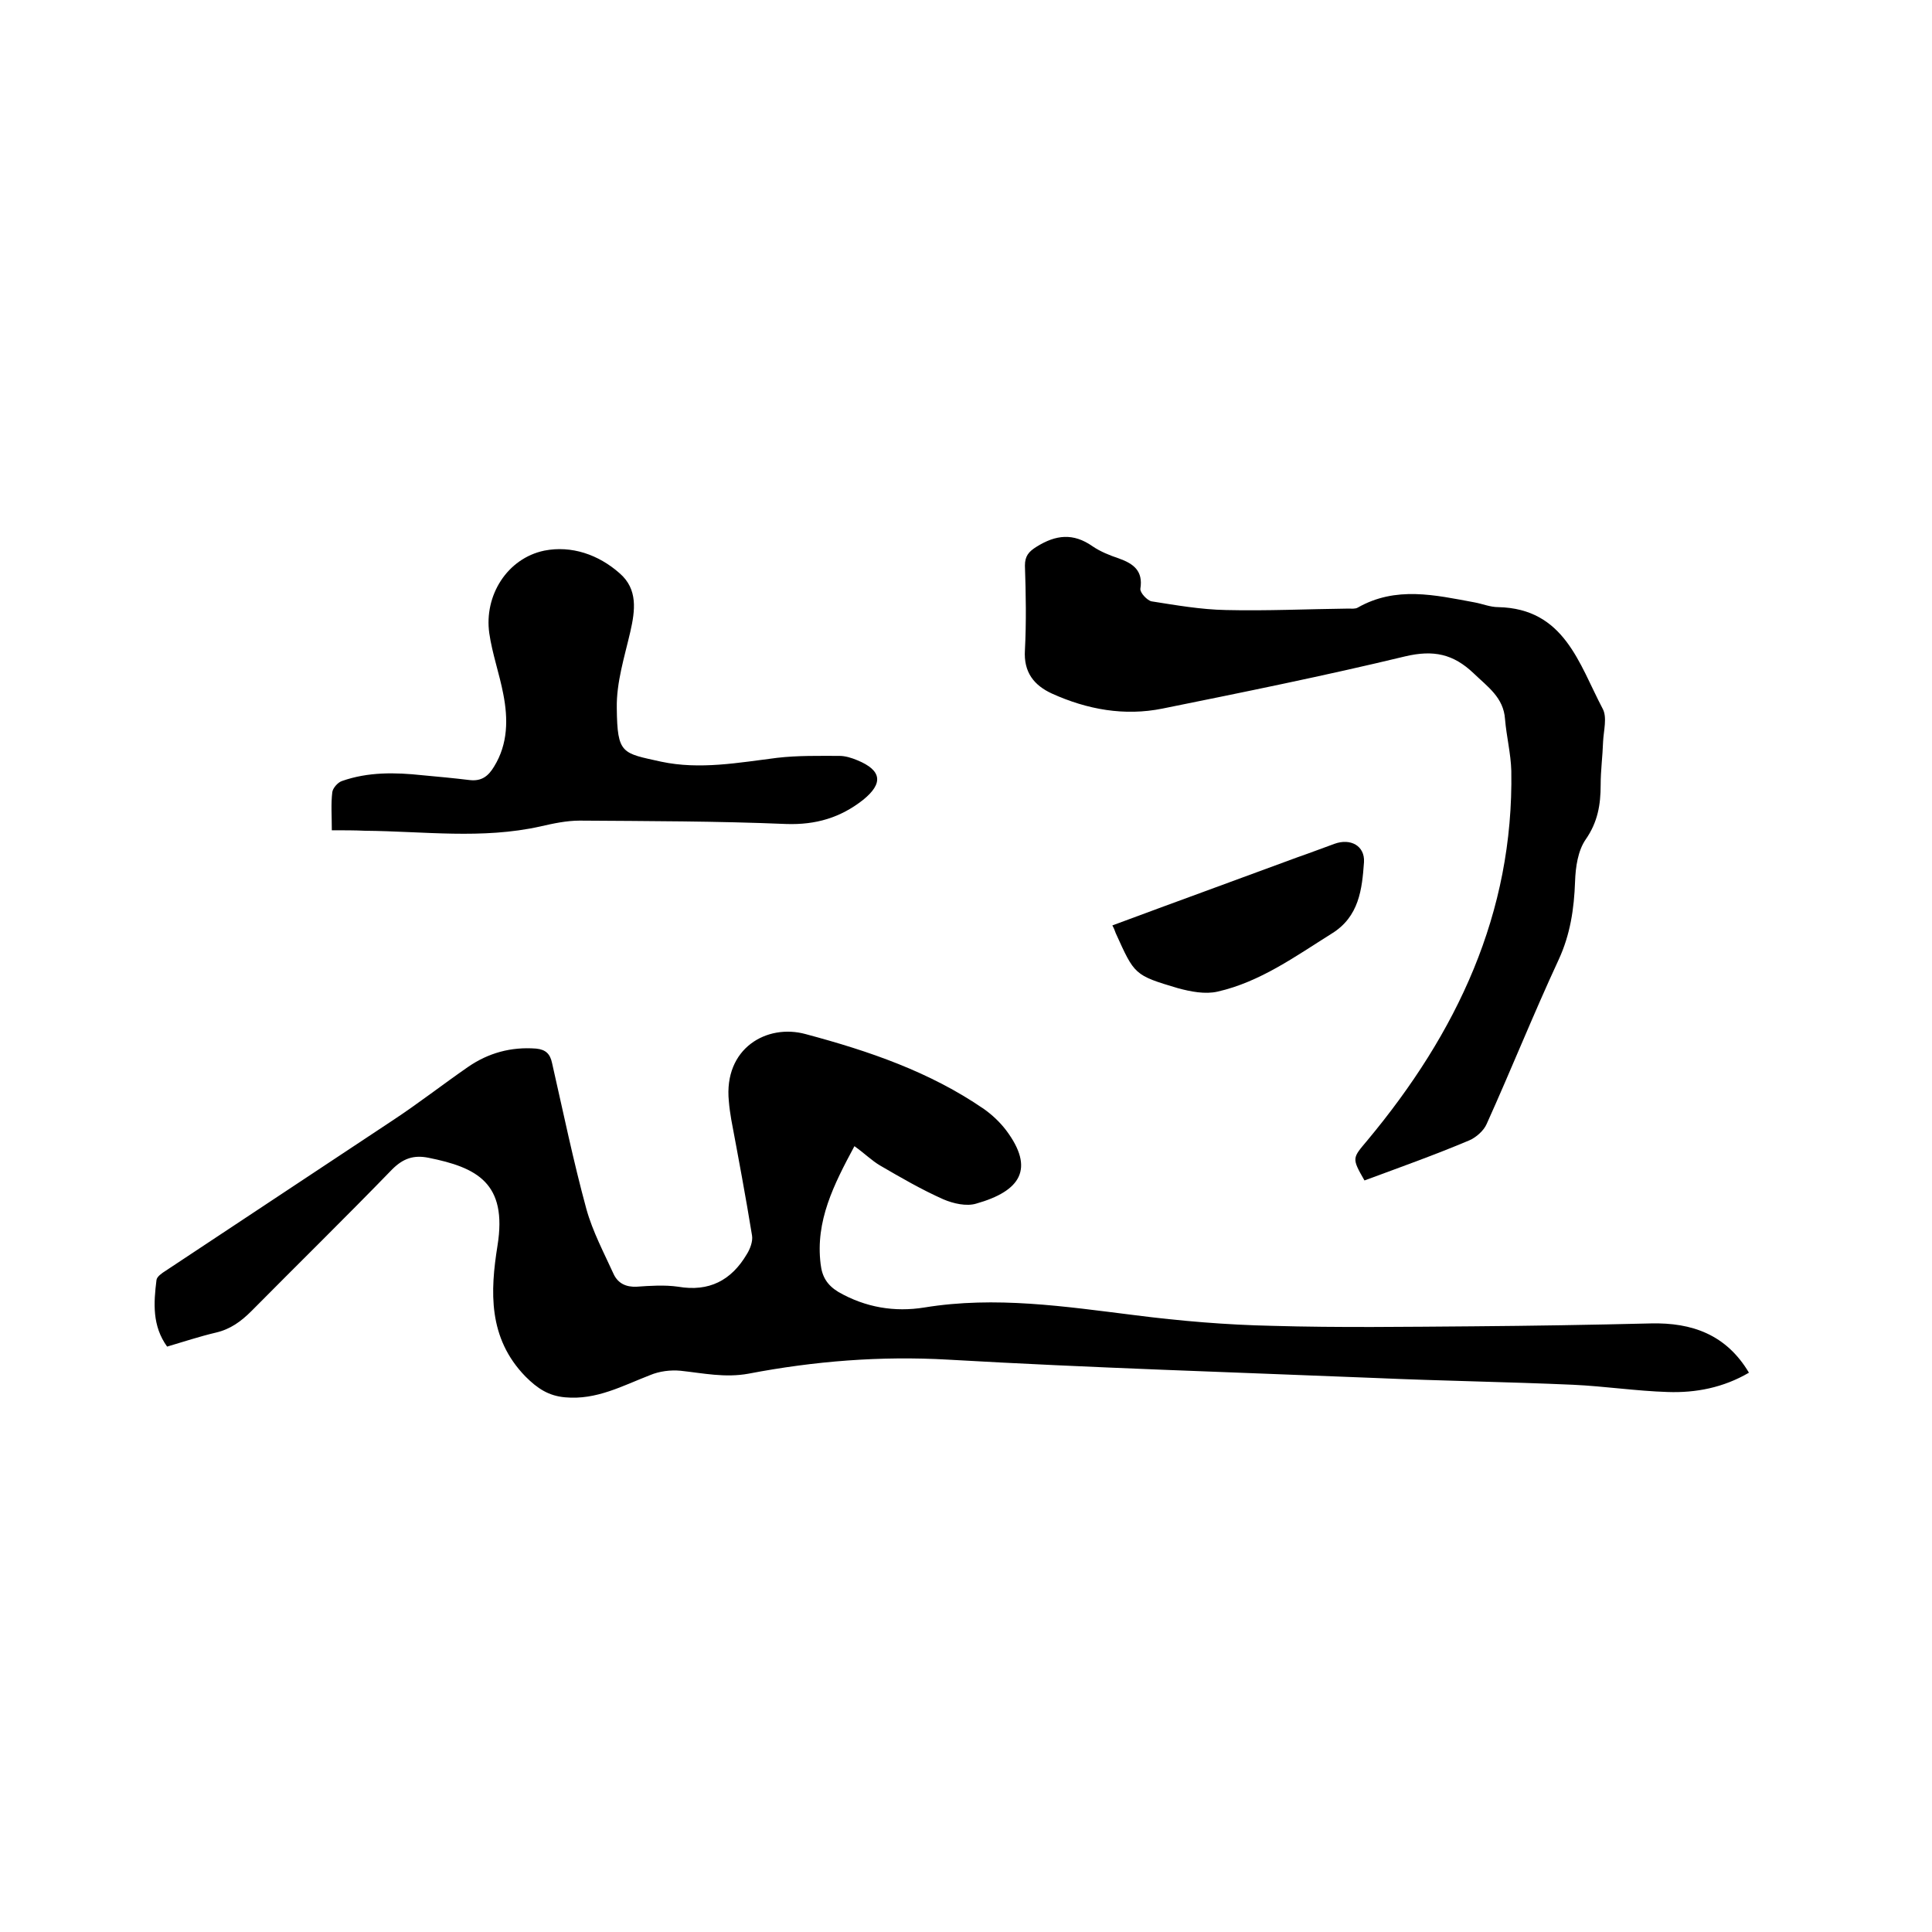 <svg enable-background="new 0 0 400 400" viewBox="0 0 400 400" xmlns="http://www.w3.org/2000/svg"><path d="m176.9 237.3c-4.3 8-8.1 15.5-7 24.4.3 2.7 1.4 4.4 3.7 5.8 5.6 3.2 11.6 4.2 17.8 3.2 14.7-2.4 29.1-.2 43.6 1.6 9.4 1.2 18.9 2 28.4 2.2 13.9.4 27.7.2 41.6.1 12.3-.1 24.5-.3 36.8-.6 8.5-.2 15.6 2.3 20.3 10.2-5.3 3.1-11 4.2-16.8 4-6.5-.2-13.1-1.2-19.6-1.5-13.6-.6-27.3-.8-40.9-1.4-29.5-1.2-59-2.1-88.5-3.8-14-.8-27.7.3-41.3 2.9-4.9.9-9.4-.1-14.1-.6-2.1-.2-4.4.1-6.3.9-5.7 2.2-11.1 5.2-17.6 4.6-3.4-.3-5.7-1.8-8.2-4.3-7.8-8-7.3-17.7-5.8-27.1 2.1-13-4.3-16.2-14.3-18.2-3-.6-5.2.1-7.5 2.4-9.6 9.9-19.4 19.5-29.1 29.3-2.2 2.2-4.4 3.8-7.4 4.5-3.4.8-6.7 1.9-10.1 2.9-3.1-4.3-2.8-9-2.2-13.8.1-.7 1.1-1.4 1.9-1.9 15.7-10.4 31.4-20.8 47.1-31.2 5.3-3.5 10.3-7.4 15.5-11 4.2-2.9 8.9-4.2 14.1-3.8 2 .2 2.9 1.1 3.3 3 2.3 10.1 4.4 20.3 7.1 30.2 1.3 4.7 3.7 9.2 5.7 13.6.9 1.8 2.5 2.6 4.7 2.5 2.8-.2 5.8-.4 8.6 0 6.4 1.1 11-1.3 14.2-6.7.7-1.1 1.3-2.7 1.1-3.9-1.3-8-2.8-16-4.3-24-.2-1.2-.4-2.5-.5-3.8-1.1-11 7.9-16.1 15.9-13.9 13.1 3.5 25.7 7.8 36.9 15.5 1.7 1.2 3.3 2.7 4.6 4.4 6 8 3 12.6-6.2 15.2-2 .6-4.7 0-6.8-.9-4.5-2-8.8-4.5-13.1-7-1.7-1-3.2-2.5-5.3-4z"/><path d="m282.5 244.4c-2.7-4.7-2.5-4.6.6-8.3 18.5-22.2 30.3-47 29.8-76.5-.1-3.6-1-7.1-1.3-10.7-.3-4.5-3.6-6.7-6.5-9.5-4.2-4-8.3-4.9-14.2-3.5-16.6 4-33.4 7.4-50.2 10.8-7.9 1.6-15.6.2-22.9-3.1-3.7-1.7-5.9-4.4-5.6-9 .3-5.8.2-11.6 0-17.5 0-2 .8-2.9 2.4-3.9 4-2.5 7.6-2.9 11.6-.1 1.6 1.1 3.6 1.9 5.4 2.5 3.1 1.1 5.1 2.6 4.5 6.3-.1.8 1.4 2.4 2.3 2.6 5.1.8 10.2 1.7 15.4 1.8 8.5.2 16.9-.2 25.4-.3.6 0 1.4.1 1.9-.2 7.9-4.5 16-2.6 24.1-1.1 1.7.3 3.3 1 5 1 13.7.3 16.7 11.7 21.6 21 1 1.8.2 4.6.1 6.9-.1 3-.5 5.9-.5 8.9 0 4.1-.6 7.7-3.1 11.3-1.6 2.3-2.1 5.7-2.2 8.7-.2 5.7-1 11-3.4 16.2-5.2 11.2-9.8 22.7-14.9 34-.6 1.4-2.2 2.8-3.6 3.4-7.1 3-14.4 5.6-21.7 8.3z"/><path d="m68.7 171.9c0-3-.2-5.5.1-7.9.1-.8 1.1-2 2-2.3 5.4-1.9 11-1.8 16.6-1.2 3.3.3 6.5.6 9.8 1 2.5.3 3.9-.8 5.1-2.8 2.9-4.7 2.9-9.9 1.9-15-.8-4.2-2.3-8.4-2.9-12.6-1.1-7.8 3.7-15.5 11.4-17.1 5.6-1.1 11.2.8 15.6 4.7 3.8 3.3 3.2 7.7 2.2 12.1-1.2 5.2-2.9 10.5-2.8 15.8.1 9.6 1.1 9.3 9.2 11.1 8 1.7 16 .2 24-.8 4.3-.5 8.6-.4 12.9-.4 1.2 0 2.5.4 3.7.9 5.1 2.1 5.4 4.8 1.2 8.2-4.7 3.7-9.8 5.2-15.9 5-14.3-.6-28.5-.6-42.8-.7-2.7 0-5.5.6-8.1 1.2-12.1 2.7-24.2 1-36.3.9-2.2-.1-4.3-.1-6.9-.1z"/><path d="m230.3 191.6c12.9-4.8 25.6-9.4 38.3-14.1 2.6-.9 5.2-1.9 7.7-2.8 3.3-1.2 6.3.4 6.1 3.8-.4 5.6-1 11.3-6.7 14.8-7.5 4.7-14.8 10-23.6 12-2.6.6-5.6 0-8.2-.7-9.1-2.7-9-2.8-12.9-11.4-.2-.5-.3-.9-.7-1.6z"/></svg>